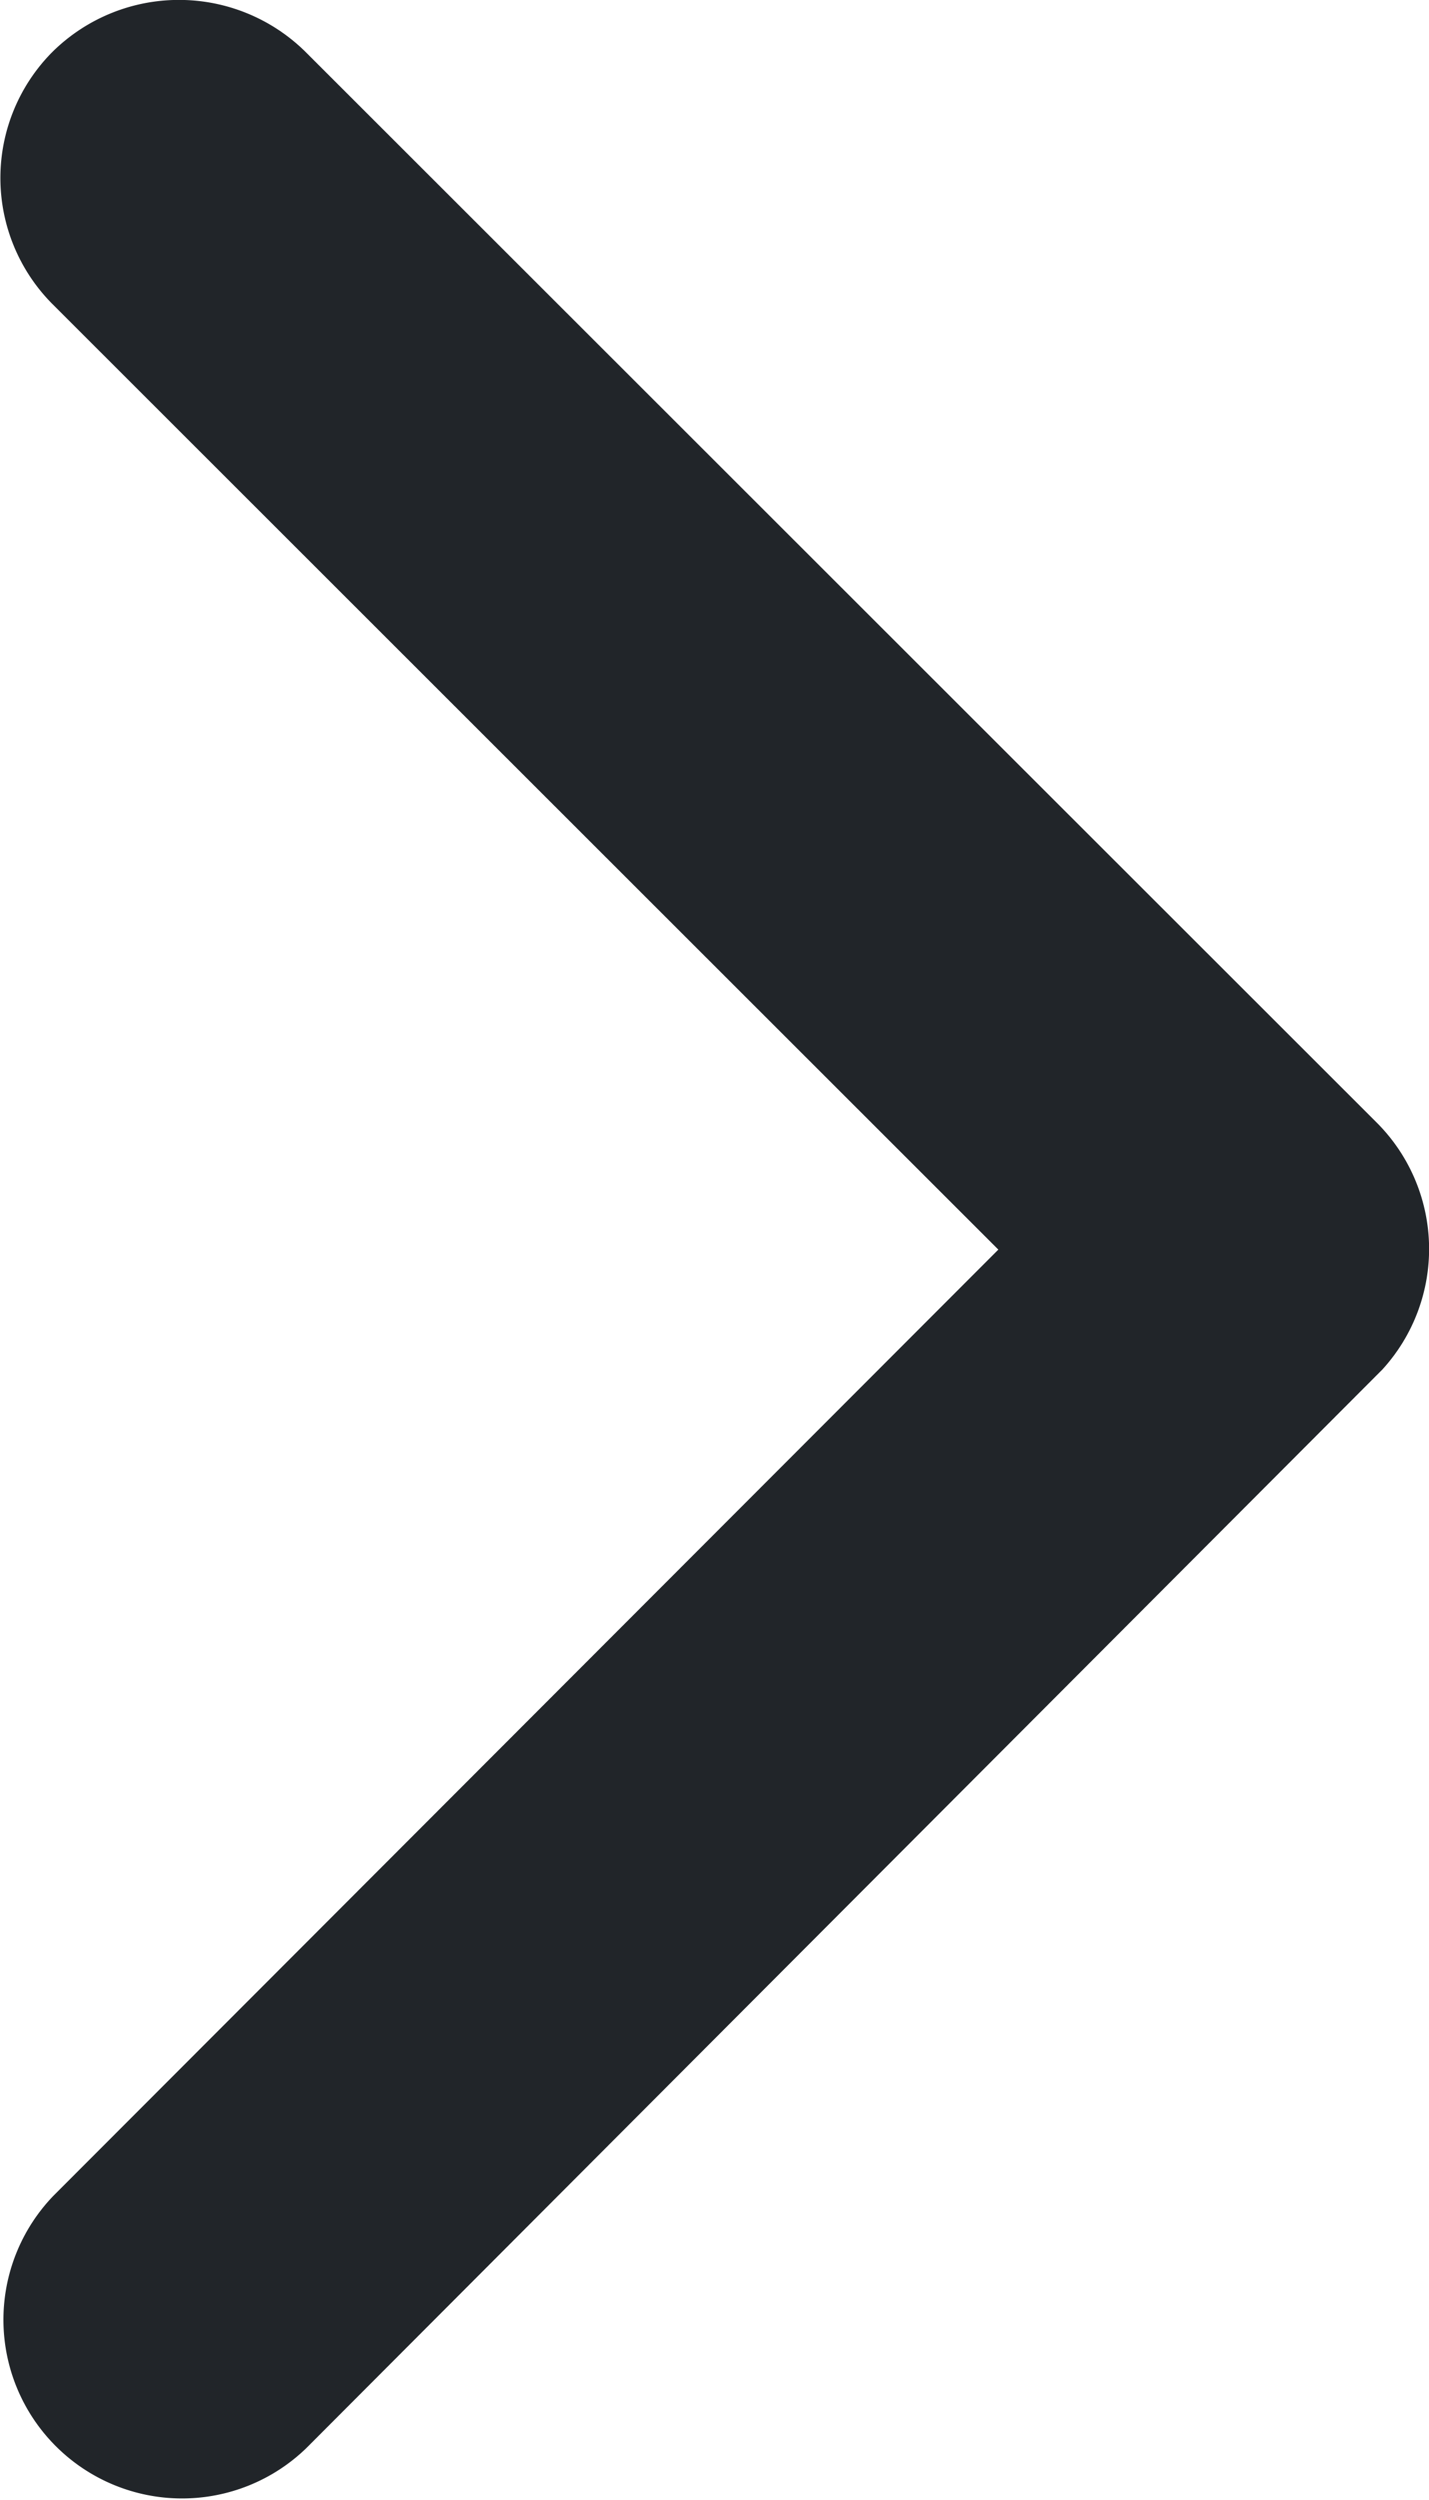 <svg xmlns="http://www.w3.org/2000/svg" width="8" height="13.992" viewBox="0 0 8 13.992">
  <path id="Icon_ionic-ios-arrow-down" data-name="Icon ionic-ios-arrow-down" d="M13.186,16.835l5.291-5.295a1,1,0,0,1,1.412,0,1.008,1.008,0,0,1,0,1.416l-5.995,6a1,1,0,0,1-1.379.029L6.479,12.961a1,1,0,0,1,1.412-1.416Z" transform="translate(-11.246 20.179) rotate(-90)" fill="#212529"/>
</svg>

